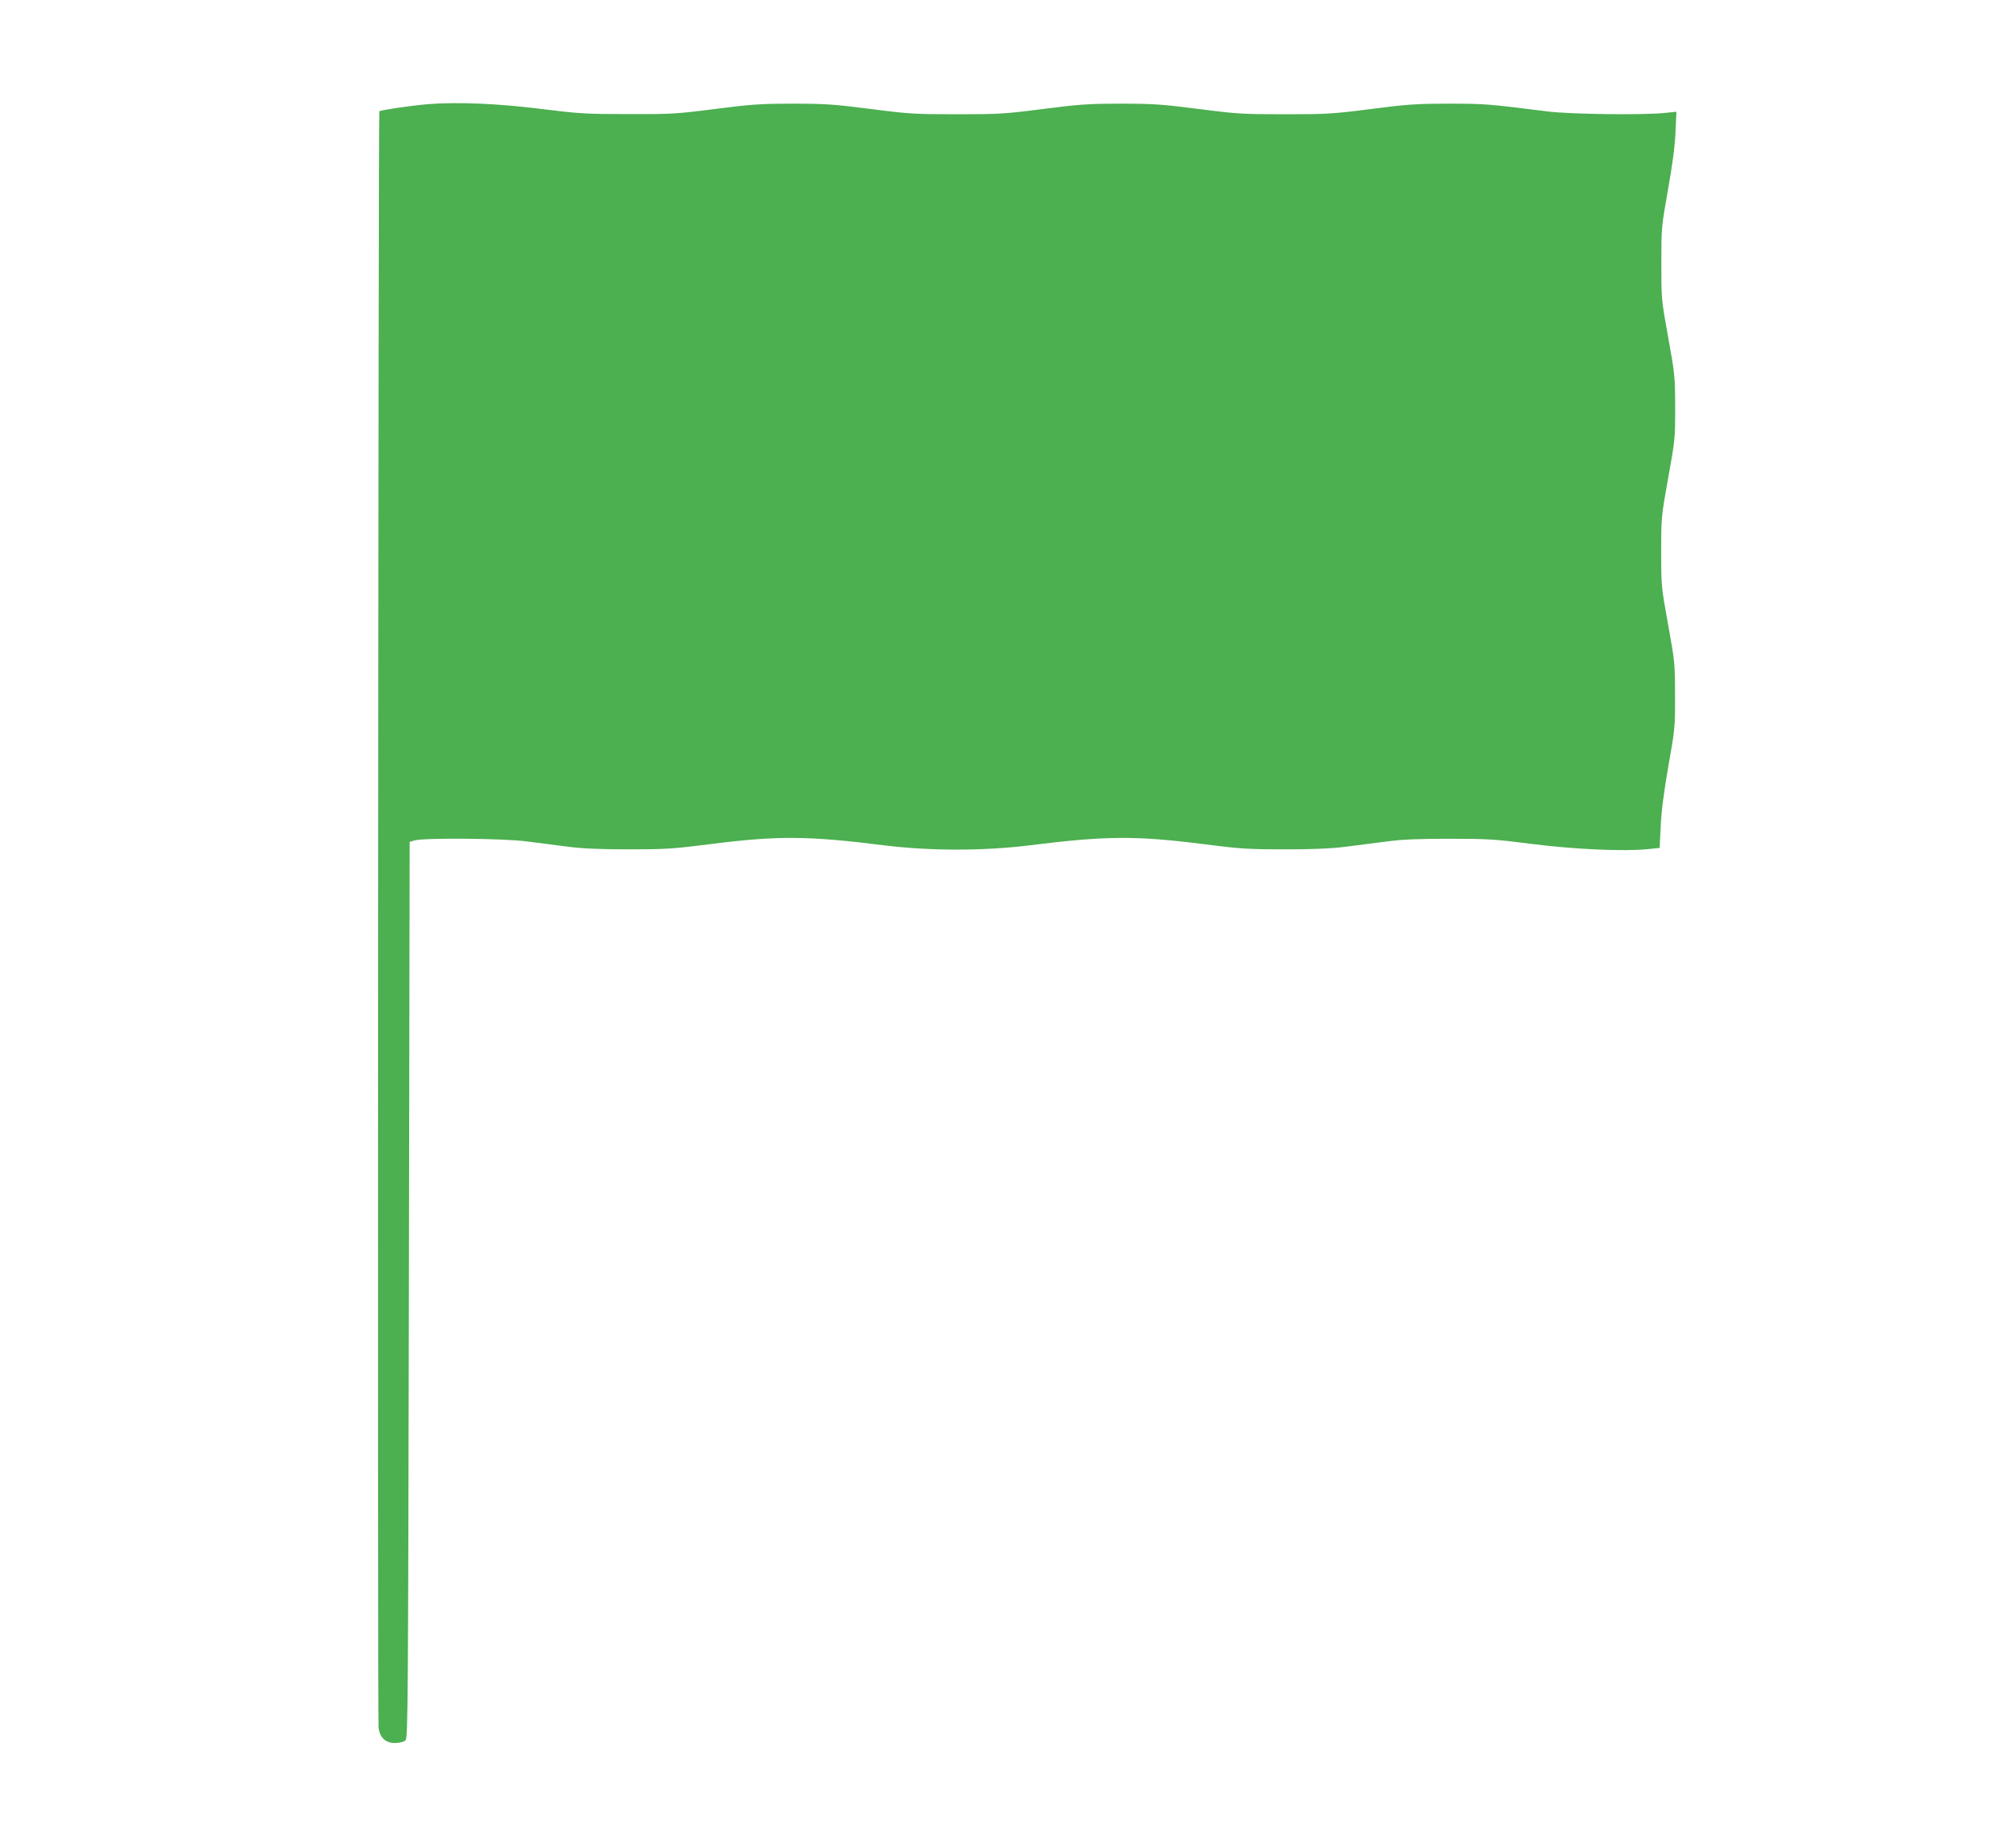 <?xml version="1.0" standalone="no"?>
<!DOCTYPE svg PUBLIC "-//W3C//DTD SVG 20010904//EN"
 "http://www.w3.org/TR/2001/REC-SVG-20010904/DTD/svg10.dtd">
<svg version="1.0" xmlns="http://www.w3.org/2000/svg"
 width="1280pt" height="1189pt" viewBox="0 0 1280 1189"
 preserveAspectRatio="xMidYMid meet">
<g transform="translate(0,1189) scale(0.1,-0.1)"
fill="#4caf50" stroke="none">
<path d="M2755 11220 c-118 -10 -306 -38 -315 -46 -7 -8 -12 -10339 -5 -10399
9 -67 48 -101 113 -98 26 1 52 8 61 18 15 14 16 268 21 2897 l5 2882 30 9 c55
18 574 14 723 -6 72 -9 192 -25 265 -34 94 -12 206 -17 392 -17 235 0 285 3
520 33 438 56 635 54 1120 -7 301 -37 639 -37 940 0 485 61 682 63 1120 7 235
-30 285 -33 520 -33 186 0 298 5 393 17 72 9 192 25 265 34 97 13 204 17 402
17 245 0 294 -3 525 -33 274 -35 593 -49 745 -34 l80 8 7 140 c4 95 20 218 49
385 42 238 44 251 43 455 0 205 -1 216 -44 455 -44 243 -45 247 -45 470 0 223
1 228 45 475 44 243 45 256 45 455 -1 199 -2 213 -45 450 -44 243 -44 246 -44
475 0 227 0 233 42 470 29 162 45 283 49 373 l6 133 -79 -8 c-142 -14 -606 -8
-749 10 -381 48 -403 50 -635 50 -209 0 -265 -4 -500 -34 -248 -32 -284 -34
-555 -34 -271 0 -307 2 -555 34 -235 30 -291 34 -500 34 -209 0 -265 -4 -500
-34 -248 -32 -284 -34 -555 -34 -271 0 -307 2 -555 34 -235 30 -291 34 -500
34 -209 0 -265 -4 -500 -34 -250 -32 -282 -34 -560 -33 -271 0 -316 3 -550 32
-282 36 -548 47 -735 32z"/>
</g>
</svg>
